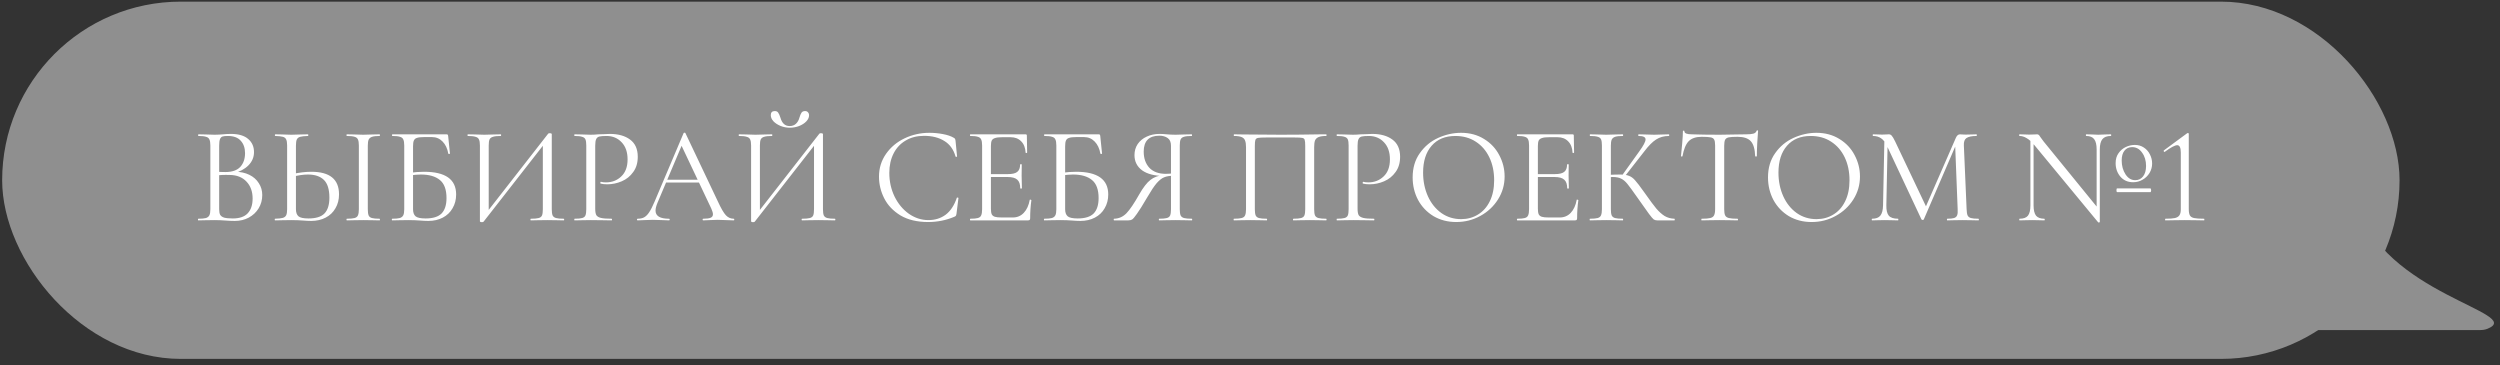 <?xml version="1.0" encoding="UTF-8"?> <svg xmlns="http://www.w3.org/2000/svg" width="226" height="33" viewBox="0 0 226 33" fill="none"><rect x="0" y="0" width="226" height="33" fill="#333333" stroke="none"/><rect x="0.195" y="0.148" width="216.725" height="32.296" rx="16.148" fill="#8F8F8F"></rect><path d="M21.256 15.528C21.738 15.528 22.165 15.62 22.538 15.802C22.912 15.985 23.198 16.238 23.397 16.561C23.605 16.877 23.708 17.233 23.708 17.632C23.708 18.072 23.6 18.47 23.385 18.827C23.169 19.183 22.87 19.465 22.488 19.673C22.115 19.872 21.696 19.972 21.231 19.972C20.958 19.972 20.659 19.959 20.335 19.934C20.219 19.926 20.082 19.918 19.925 19.909C19.767 19.901 19.593 19.897 19.402 19.897L18.555 19.909C18.406 19.918 18.195 19.922 17.921 19.922C17.904 19.922 17.896 19.897 17.896 19.847C17.896 19.797 17.904 19.773 17.921 19.773C18.236 19.773 18.468 19.752 18.618 19.71C18.767 19.66 18.871 19.578 18.929 19.461C18.987 19.345 19.016 19.163 19.016 18.914V13.151C19.016 12.902 18.987 12.72 18.929 12.604C18.879 12.487 18.779 12.409 18.63 12.367C18.481 12.317 18.253 12.292 17.946 12.292C17.921 12.292 17.908 12.267 17.908 12.218C17.908 12.168 17.921 12.143 17.946 12.143L18.555 12.155C18.904 12.172 19.186 12.18 19.402 12.18C19.551 12.18 19.688 12.176 19.813 12.168C19.945 12.159 20.057 12.151 20.149 12.143C20.414 12.118 20.655 12.106 20.87 12.106C21.567 12.106 22.09 12.259 22.439 12.566C22.787 12.865 22.962 13.259 22.962 13.748C22.962 14.213 22.791 14.616 22.451 14.956C22.119 15.288 21.675 15.524 21.119 15.665L21.256 15.528ZM20.597 12.292C20.373 12.292 20.211 12.309 20.111 12.342C20.012 12.375 19.937 12.454 19.887 12.579C19.837 12.703 19.813 12.902 19.813 13.176V15.616L19.414 15.516C19.771 15.541 20.09 15.553 20.373 15.553C20.978 15.553 21.426 15.4 21.717 15.093C22.007 14.777 22.152 14.363 22.152 13.848C22.152 13.383 22.024 13.01 21.767 12.728C21.518 12.438 21.128 12.292 20.597 12.292ZM21.045 19.748C21.651 19.748 22.099 19.594 22.389 19.287C22.688 18.972 22.837 18.524 22.837 17.943C22.837 17.312 22.65 16.802 22.277 16.412C21.912 16.022 21.406 15.823 20.759 15.815C20.285 15.798 19.85 15.819 19.452 15.877L19.813 15.74V18.914C19.813 19.13 19.842 19.295 19.9 19.412C19.966 19.528 20.086 19.615 20.261 19.673C20.443 19.723 20.704 19.748 21.045 19.748ZM28.134 19.972C27.919 19.972 27.661 19.959 27.363 19.934C27.247 19.926 27.097 19.918 26.915 19.909C26.74 19.901 26.545 19.897 26.33 19.897L25.508 19.909C25.351 19.918 25.135 19.922 24.861 19.922C24.844 19.922 24.836 19.897 24.836 19.847C24.836 19.797 24.844 19.773 24.861 19.773C25.185 19.764 25.417 19.739 25.558 19.698C25.707 19.656 25.811 19.578 25.869 19.461C25.927 19.345 25.956 19.163 25.956 18.914V13.151C25.956 12.902 25.927 12.72 25.869 12.604C25.819 12.487 25.72 12.409 25.57 12.367C25.429 12.325 25.201 12.301 24.886 12.292C24.861 12.292 24.849 12.267 24.849 12.218C24.849 12.168 24.861 12.143 24.886 12.143L25.483 12.155C25.815 12.172 26.097 12.18 26.33 12.18C26.57 12.18 26.873 12.172 27.238 12.155L27.836 12.143C27.86 12.143 27.873 12.168 27.873 12.218C27.873 12.267 27.86 12.292 27.836 12.292C27.52 12.301 27.288 12.325 27.139 12.367C26.989 12.409 26.886 12.491 26.828 12.616C26.778 12.732 26.753 12.919 26.753 13.176V18.914C26.753 19.204 26.828 19.416 26.977 19.549C27.126 19.681 27.429 19.748 27.885 19.748C28.558 19.748 29.039 19.598 29.329 19.3C29.628 18.993 29.777 18.515 29.777 17.868C29.777 17.122 29.611 16.586 29.279 16.263C28.948 15.939 28.466 15.777 27.836 15.777C27.413 15.777 26.939 15.848 26.417 15.989L26.392 15.74C27.031 15.599 27.616 15.528 28.147 15.528C29.815 15.528 30.648 16.209 30.648 17.57C30.648 18.043 30.541 18.462 30.325 18.827C30.117 19.192 29.823 19.474 29.441 19.673C29.059 19.872 28.624 19.972 28.134 19.972ZM33.25 18.914C33.25 19.163 33.275 19.349 33.324 19.474C33.374 19.59 33.474 19.669 33.623 19.71C33.773 19.752 34.005 19.773 34.32 19.773C34.337 19.773 34.345 19.797 34.345 19.847C34.345 19.897 34.337 19.922 34.32 19.922C34.063 19.922 33.86 19.918 33.71 19.909L32.839 19.897L31.98 19.909C31.831 19.918 31.623 19.922 31.358 19.922C31.333 19.922 31.321 19.897 31.321 19.847C31.321 19.797 31.333 19.773 31.358 19.773C31.673 19.773 31.906 19.752 32.055 19.71C32.204 19.669 32.304 19.59 32.354 19.474C32.412 19.349 32.441 19.163 32.441 18.914V13.151C32.441 12.902 32.412 12.72 32.354 12.604C32.304 12.487 32.204 12.409 32.055 12.367C31.906 12.317 31.673 12.292 31.358 12.292C31.333 12.292 31.321 12.267 31.321 12.218C31.321 12.168 31.333 12.143 31.358 12.143L31.98 12.155C32.345 12.172 32.632 12.18 32.839 12.18C33.063 12.18 33.358 12.172 33.723 12.155L34.32 12.143C34.337 12.143 34.345 12.168 34.345 12.218C34.345 12.267 34.337 12.292 34.32 12.292C34.013 12.292 33.785 12.317 33.636 12.367C33.486 12.417 33.383 12.504 33.324 12.628C33.275 12.745 33.25 12.927 33.25 13.176V18.914ZM38.721 19.972C38.497 19.972 38.236 19.959 37.937 19.934C37.812 19.926 37.663 19.918 37.489 19.909C37.315 19.901 37.128 19.897 36.929 19.897L36.082 19.909C35.933 19.918 35.721 19.922 35.448 19.922C35.431 19.922 35.423 19.897 35.423 19.847C35.423 19.797 35.431 19.773 35.448 19.773C35.763 19.773 35.995 19.752 36.145 19.71C36.294 19.66 36.398 19.578 36.456 19.461C36.514 19.345 36.543 19.163 36.543 18.914V13.151C36.543 12.902 36.514 12.72 36.456 12.604C36.406 12.487 36.306 12.409 36.157 12.367C36.016 12.317 35.788 12.292 35.472 12.292C35.448 12.292 35.435 12.267 35.435 12.218C35.435 12.168 35.448 12.143 35.472 12.143H40.376C40.426 12.143 40.459 12.155 40.476 12.18C40.492 12.197 40.505 12.234 40.513 12.292L40.675 13.873C40.675 13.898 40.65 13.915 40.6 13.923C40.559 13.923 40.534 13.91 40.526 13.885C40.443 13.421 40.269 13.056 40.003 12.79C39.746 12.525 39.426 12.392 39.045 12.392H38.335C38.045 12.392 37.829 12.417 37.688 12.467C37.555 12.508 37.464 12.587 37.414 12.703C37.364 12.811 37.339 12.985 37.339 13.226V18.914C37.339 19.204 37.414 19.416 37.563 19.549C37.713 19.681 38.016 19.748 38.472 19.748C39.136 19.748 39.617 19.598 39.916 19.3C40.215 18.993 40.364 18.528 40.364 17.906C40.364 17.142 40.165 16.599 39.767 16.275C39.368 15.943 38.796 15.777 38.049 15.777C37.775 15.777 37.427 15.806 37.003 15.864L36.978 15.628C37.468 15.562 37.92 15.528 38.335 15.528C40.269 15.528 41.235 16.213 41.235 17.582C41.235 18.047 41.127 18.462 40.911 18.827C40.704 19.192 40.41 19.474 40.028 19.673C39.646 19.872 39.211 19.972 38.721 19.972ZM49.557 12.081C49.582 12.056 49.627 12.043 49.694 12.043C49.818 12.043 49.88 12.072 49.88 12.13V18.914C49.88 19.163 49.905 19.349 49.955 19.474C50.013 19.59 50.117 19.669 50.266 19.71C50.416 19.752 50.648 19.773 50.963 19.773C50.988 19.773 51.001 19.797 51.001 19.847C51.001 19.897 50.988 19.922 50.963 19.922C50.706 19.922 50.499 19.918 50.341 19.909L49.482 19.897L48.574 19.909C48.433 19.918 48.238 19.922 47.989 19.922C47.964 19.922 47.951 19.897 47.951 19.847C47.951 19.797 47.964 19.773 47.989 19.773C48.312 19.773 48.549 19.752 48.698 19.71C48.847 19.669 48.947 19.59 48.997 19.474C49.047 19.358 49.072 19.171 49.072 18.914V12.828L49.308 12.877L43.72 20.034C43.695 20.067 43.645 20.084 43.57 20.084C43.446 20.084 43.384 20.055 43.384 19.997V13.151C43.384 12.902 43.355 12.72 43.296 12.604C43.247 12.487 43.143 12.409 42.985 12.367C42.836 12.317 42.604 12.292 42.288 12.292C42.272 12.292 42.263 12.267 42.263 12.218C42.263 12.168 42.272 12.143 42.288 12.143L42.935 12.155C43.284 12.172 43.566 12.18 43.782 12.18C44.023 12.18 44.325 12.172 44.69 12.155L45.275 12.143C45.292 12.143 45.3 12.168 45.3 12.218C45.3 12.267 45.292 12.292 45.275 12.292C44.952 12.292 44.715 12.317 44.566 12.367C44.417 12.409 44.313 12.487 44.255 12.604C44.205 12.72 44.18 12.902 44.18 13.151V19.312L43.956 19.262L49.557 12.081ZM53.808 18.864C53.808 19.13 53.841 19.325 53.908 19.449C53.982 19.565 54.119 19.648 54.318 19.698C54.526 19.748 54.849 19.773 55.289 19.773C55.314 19.773 55.327 19.797 55.327 19.847C55.327 19.897 55.314 19.922 55.289 19.922C54.949 19.922 54.683 19.918 54.493 19.909L53.41 19.897L52.576 19.909C52.418 19.918 52.207 19.922 51.941 19.922C51.925 19.922 51.916 19.897 51.916 19.847C51.916 19.797 51.925 19.773 51.941 19.773C52.256 19.773 52.485 19.752 52.626 19.71C52.775 19.669 52.874 19.59 52.924 19.474C52.974 19.349 52.999 19.163 52.999 18.914V13.151C52.999 12.902 52.974 12.72 52.924 12.604C52.874 12.487 52.775 12.409 52.626 12.367C52.485 12.317 52.256 12.292 51.941 12.292C51.925 12.292 51.916 12.267 51.916 12.218C51.916 12.168 51.925 12.143 51.941 12.143L52.563 12.155C52.912 12.172 53.19 12.18 53.397 12.18C53.605 12.18 53.837 12.168 54.094 12.143C54.194 12.143 54.352 12.139 54.567 12.13C54.783 12.114 54.97 12.106 55.127 12.106C55.891 12.106 56.501 12.276 56.957 12.616C57.422 12.956 57.654 13.475 57.654 14.172C57.654 14.719 57.517 15.18 57.243 15.553C56.978 15.927 56.633 16.205 56.21 16.387C55.787 16.57 55.351 16.661 54.903 16.661C54.663 16.661 54.464 16.64 54.306 16.599C54.281 16.599 54.269 16.578 54.269 16.537C54.269 16.512 54.273 16.487 54.281 16.462C54.298 16.437 54.314 16.429 54.331 16.437C54.464 16.47 54.613 16.487 54.779 16.487C55.327 16.487 55.787 16.308 56.16 15.951C56.542 15.595 56.733 15.08 56.733 14.408C56.733 13.753 56.554 13.238 56.198 12.865C55.841 12.483 55.385 12.292 54.829 12.292C54.53 12.292 54.314 12.309 54.181 12.342C54.049 12.375 53.953 12.454 53.895 12.579C53.837 12.695 53.808 12.894 53.808 13.176V18.864ZM60.168 16.25H63.467L63.554 16.499H60.044L60.168 16.25ZM66.329 19.773C66.362 19.773 66.379 19.797 66.379 19.847C66.379 19.897 66.362 19.922 66.329 19.922C66.172 19.922 65.927 19.914 65.595 19.897C65.263 19.88 65.022 19.872 64.873 19.872C64.691 19.872 64.458 19.88 64.176 19.897C63.91 19.914 63.707 19.922 63.566 19.922C63.533 19.922 63.516 19.897 63.516 19.847C63.516 19.797 63.533 19.773 63.566 19.773C63.882 19.773 64.106 19.744 64.238 19.685C64.379 19.627 64.45 19.524 64.45 19.374C64.45 19.25 64.4 19.076 64.3 18.852L61.537 13.014L61.849 12.628L59.434 18.341C59.318 18.623 59.26 18.856 59.26 19.038C59.26 19.528 59.666 19.773 60.48 19.773C60.521 19.773 60.542 19.797 60.542 19.847C60.542 19.897 60.521 19.922 60.48 19.922C60.33 19.922 60.114 19.914 59.832 19.897C59.517 19.88 59.243 19.872 59.011 19.872C58.795 19.872 58.546 19.88 58.264 19.897C58.015 19.914 57.808 19.922 57.642 19.922C57.6 19.922 57.58 19.897 57.58 19.847C57.58 19.797 57.6 19.773 57.642 19.773C57.874 19.773 58.069 19.731 58.227 19.648C58.393 19.557 58.546 19.403 58.687 19.188C58.837 18.963 58.998 18.644 59.173 18.229L61.799 12.031C61.815 12.006 61.844 11.994 61.886 11.994C61.927 11.994 61.952 12.006 61.961 12.031L64.898 18.217C65.18 18.831 65.421 19.246 65.62 19.461C65.819 19.669 66.055 19.773 66.329 19.773ZM74.073 12.081C74.098 12.056 74.143 12.043 74.21 12.043C74.334 12.043 74.396 12.072 74.396 12.13V18.914C74.396 19.163 74.421 19.349 74.471 19.474C74.529 19.59 74.633 19.669 74.782 19.71C74.931 19.752 75.164 19.773 75.479 19.773C75.504 19.773 75.516 19.797 75.516 19.847C75.516 19.897 75.504 19.922 75.479 19.922C75.222 19.922 75.014 19.918 74.857 19.909L73.998 19.897L73.089 19.909C72.948 19.918 72.753 19.922 72.504 19.922C72.48 19.922 72.467 19.897 72.467 19.847C72.467 19.797 72.48 19.773 72.504 19.773C72.828 19.773 73.064 19.752 73.214 19.71C73.363 19.669 73.463 19.59 73.513 19.474C73.562 19.358 73.587 19.171 73.587 18.914V12.828L73.824 12.877L68.235 20.034C68.21 20.067 68.161 20.084 68.086 20.084C67.962 20.084 67.899 20.055 67.899 19.997V13.151C67.899 12.902 67.87 12.72 67.812 12.604C67.762 12.487 67.659 12.409 67.501 12.367C67.352 12.317 67.119 12.292 66.804 12.292C66.787 12.292 66.779 12.267 66.779 12.218C66.779 12.168 66.787 12.143 66.804 12.143L67.451 12.155C67.8 12.172 68.082 12.18 68.298 12.18C68.538 12.18 68.841 12.172 69.206 12.155L69.791 12.143C69.808 12.143 69.816 12.168 69.816 12.218C69.816 12.267 69.808 12.292 69.791 12.292C69.468 12.292 69.231 12.317 69.082 12.367C68.932 12.409 68.829 12.487 68.771 12.604C68.721 12.72 68.696 12.902 68.696 13.151V19.312L68.472 19.262L74.073 12.081ZM71.384 11.396C71.617 11.396 71.808 11.326 71.957 11.185C72.106 11.043 72.21 10.861 72.268 10.637C72.326 10.438 72.388 10.289 72.455 10.189C72.521 10.089 72.629 10.04 72.778 10.04C72.894 10.04 72.982 10.077 73.04 10.152C73.106 10.218 73.139 10.309 73.139 10.425C73.139 10.616 73.056 10.799 72.89 10.973C72.724 11.147 72.504 11.288 72.231 11.396C71.965 11.496 71.687 11.546 71.397 11.546C71.106 11.546 70.828 11.492 70.563 11.384C70.297 11.276 70.082 11.135 69.916 10.961C69.758 10.786 69.679 10.604 69.679 10.413C69.679 10.164 69.799 10.04 70.04 10.04C70.189 10.04 70.293 10.089 70.351 10.189C70.418 10.28 70.484 10.43 70.55 10.637C70.692 11.143 70.969 11.396 71.384 11.396ZM84.016 12.006C84.415 12.006 84.817 12.043 85.224 12.118C85.63 12.193 85.954 12.301 86.195 12.442C86.269 12.475 86.315 12.512 86.331 12.554C86.356 12.587 86.373 12.649 86.381 12.74L86.518 14.134C86.518 14.159 86.497 14.176 86.456 14.184C86.414 14.184 86.389 14.172 86.381 14.147C86.199 13.508 85.858 13.039 85.361 12.74C84.871 12.433 84.261 12.28 83.531 12.28C82.9 12.28 82.349 12.421 81.876 12.703C81.403 12.977 81.038 13.367 80.78 13.873C80.523 14.379 80.394 14.964 80.394 15.628C80.394 16.4 80.552 17.113 80.868 17.769C81.191 18.424 81.623 18.943 82.162 19.325C82.71 19.706 83.299 19.897 83.929 19.897C84.527 19.897 85.045 19.735 85.485 19.412C85.925 19.08 86.261 18.573 86.493 17.893C86.493 17.868 86.51 17.856 86.543 17.856C86.568 17.856 86.589 17.86 86.605 17.868C86.63 17.877 86.643 17.889 86.643 17.906L86.468 19.312C86.452 19.412 86.431 19.478 86.406 19.511C86.389 19.536 86.344 19.565 86.269 19.598C85.522 19.914 84.734 20.071 83.904 20.071C82.909 20.071 82.075 19.872 81.403 19.474C80.739 19.067 80.249 18.553 79.934 17.93C79.619 17.308 79.461 16.653 79.461 15.964C79.461 15.201 79.673 14.516 80.096 13.91C80.519 13.305 81.079 12.836 81.776 12.504C82.473 12.172 83.22 12.006 84.016 12.006ZM87.712 19.922C87.696 19.922 87.687 19.897 87.687 19.847C87.687 19.797 87.696 19.773 87.712 19.773C88.028 19.773 88.256 19.752 88.397 19.71C88.546 19.669 88.646 19.59 88.695 19.474C88.754 19.349 88.783 19.163 88.783 18.914V13.151C88.783 12.902 88.754 12.72 88.695 12.604C88.646 12.487 88.546 12.409 88.397 12.367C88.256 12.317 88.028 12.292 87.712 12.292C87.696 12.292 87.687 12.267 87.687 12.218C87.687 12.168 87.696 12.143 87.712 12.143H92.716C92.79 12.143 92.828 12.18 92.828 12.255L92.853 13.786C92.853 13.811 92.828 13.827 92.778 13.836C92.736 13.836 92.716 13.823 92.716 13.798C92.691 13.358 92.558 13.018 92.317 12.778C92.077 12.529 91.757 12.404 91.359 12.404H90.6C90.309 12.404 90.094 12.429 89.953 12.479C89.811 12.521 89.712 12.595 89.654 12.703C89.604 12.811 89.579 12.981 89.579 13.213V18.864C89.579 19.088 89.604 19.258 89.654 19.374C89.712 19.482 89.807 19.557 89.94 19.598C90.073 19.64 90.28 19.66 90.562 19.66H91.558C91.956 19.66 92.288 19.519 92.554 19.237C92.819 18.955 92.998 18.565 93.089 18.067C93.089 18.051 93.106 18.043 93.139 18.043C93.164 18.043 93.184 18.051 93.201 18.067C93.226 18.076 93.238 18.084 93.238 18.092C93.164 18.615 93.126 19.163 93.126 19.735C93.126 19.802 93.11 19.851 93.077 19.884C93.052 19.909 93.002 19.922 92.927 19.922H87.712ZM92.23 17.022C92.23 16.657 92.139 16.395 91.956 16.238C91.782 16.08 91.488 16.001 91.073 16.001H89.206V15.74H91.11C91.508 15.74 91.79 15.674 91.956 15.541C92.131 15.408 92.218 15.184 92.218 14.869C92.218 14.852 92.243 14.844 92.293 14.844C92.342 14.844 92.367 14.852 92.367 14.869L92.355 15.877C92.355 16.117 92.359 16.3 92.367 16.424L92.38 17.022C92.38 17.038 92.355 17.047 92.305 17.047C92.255 17.047 92.23 17.038 92.23 17.022ZM97.671 19.972C97.447 19.972 97.185 19.959 96.886 19.934C96.762 19.926 96.613 19.918 96.439 19.909C96.264 19.901 96.078 19.897 95.878 19.897L95.032 19.909C94.883 19.918 94.671 19.922 94.397 19.922C94.381 19.922 94.372 19.897 94.372 19.847C94.372 19.797 94.381 19.773 94.397 19.773C94.713 19.773 94.945 19.752 95.094 19.71C95.244 19.66 95.347 19.578 95.405 19.461C95.463 19.345 95.493 19.163 95.493 18.914V13.151C95.493 12.902 95.463 12.72 95.405 12.604C95.356 12.487 95.256 12.409 95.107 12.367C94.966 12.317 94.737 12.292 94.422 12.292C94.397 12.292 94.385 12.267 94.385 12.218C94.385 12.168 94.397 12.143 94.422 12.143H99.326C99.376 12.143 99.409 12.155 99.426 12.18C99.442 12.197 99.455 12.234 99.463 12.292L99.625 13.873C99.625 13.898 99.6 13.915 99.55 13.923C99.508 13.923 99.484 13.91 99.475 13.885C99.392 13.421 99.218 13.056 98.953 12.79C98.695 12.525 98.376 12.392 97.994 12.392H97.285C96.994 12.392 96.779 12.417 96.638 12.467C96.505 12.508 96.414 12.587 96.364 12.703C96.314 12.811 96.289 12.985 96.289 13.226V18.914C96.289 19.204 96.364 19.416 96.513 19.549C96.662 19.681 96.965 19.748 97.422 19.748C98.085 19.748 98.567 19.598 98.865 19.3C99.164 18.993 99.314 18.528 99.314 17.906C99.314 17.142 99.114 16.599 98.716 16.275C98.318 15.943 97.745 15.777 96.999 15.777C96.725 15.777 96.376 15.806 95.953 15.864L95.928 15.628C96.418 15.562 96.87 15.528 97.285 15.528C99.218 15.528 100.185 16.213 100.185 17.582C100.185 18.047 100.077 18.462 99.861 18.827C99.654 19.192 99.359 19.474 98.978 19.673C98.596 19.872 98.16 19.972 97.671 19.972ZM107.747 19.773C107.764 19.773 107.772 19.797 107.772 19.847C107.772 19.897 107.764 19.922 107.747 19.922C107.474 19.922 107.262 19.918 107.113 19.909L106.266 19.897L105.395 19.909C105.246 19.918 105.042 19.922 104.785 19.922C104.769 19.922 104.76 19.897 104.76 19.847C104.76 19.797 104.769 19.773 104.785 19.773C105.1 19.773 105.333 19.752 105.482 19.71C105.631 19.669 105.731 19.59 105.781 19.474C105.831 19.349 105.856 19.163 105.856 18.914V15.827L106.08 15.889C105.748 15.889 105.47 15.935 105.246 16.026C105.03 16.109 104.802 16.288 104.561 16.561C104.329 16.835 104.047 17.258 103.715 17.831C103.308 18.528 102.997 19.026 102.781 19.325C102.574 19.623 102.425 19.797 102.333 19.847C102.242 19.897 102.13 19.922 101.997 19.922H100.715C100.69 19.922 100.678 19.897 100.678 19.847C100.678 19.797 100.69 19.773 100.715 19.773C101.147 19.764 101.52 19.598 101.835 19.275C102.151 18.943 102.532 18.378 102.98 17.582C103.346 16.943 103.686 16.503 104.001 16.263C104.316 16.014 104.71 15.868 105.183 15.827L105.271 15.914C104.391 15.906 103.719 15.736 103.254 15.404C102.79 15.064 102.557 14.603 102.557 14.022C102.557 13.649 102.653 13.317 102.844 13.027C103.043 12.736 103.312 12.512 103.653 12.354C104.001 12.189 104.391 12.106 104.822 12.106C105.013 12.106 105.233 12.118 105.482 12.143C105.582 12.151 105.698 12.159 105.831 12.168C105.963 12.176 106.109 12.18 106.266 12.18C106.482 12.18 106.764 12.172 107.113 12.155L107.735 12.143C107.752 12.143 107.76 12.168 107.76 12.218C107.76 12.267 107.752 12.292 107.735 12.292C107.411 12.292 107.175 12.317 107.025 12.367C106.884 12.409 106.785 12.487 106.727 12.604C106.677 12.72 106.652 12.902 106.652 13.151V18.914C106.652 19.163 106.677 19.349 106.727 19.474C106.785 19.59 106.889 19.669 107.038 19.71C107.187 19.752 107.424 19.773 107.747 19.773ZM103.391 13.711C103.391 14.309 103.561 14.794 103.901 15.167C104.25 15.533 104.748 15.715 105.395 15.715C105.694 15.715 105.93 15.69 106.104 15.64L105.856 15.727V13.176C105.856 12.844 105.756 12.612 105.557 12.479C105.358 12.338 105.109 12.267 104.81 12.267C103.864 12.267 103.391 12.749 103.391 13.711ZM119.884 19.773C119.909 19.773 119.921 19.797 119.921 19.847C119.921 19.897 119.909 19.922 119.884 19.922C119.619 19.922 119.411 19.918 119.262 19.909L118.415 19.897L117.532 19.909C117.382 19.918 117.179 19.922 116.922 19.922C116.897 19.922 116.884 19.897 116.884 19.847C116.884 19.797 116.897 19.773 116.922 19.773C117.237 19.773 117.469 19.752 117.619 19.71C117.768 19.669 117.868 19.59 117.918 19.474C117.967 19.349 117.992 19.163 117.992 18.914V13.201C117.992 12.919 117.976 12.732 117.942 12.641C117.918 12.55 117.847 12.491 117.731 12.467C117.615 12.442 117.378 12.429 117.021 12.429H114.47C114.097 12.429 113.848 12.442 113.723 12.467C113.599 12.491 113.52 12.554 113.487 12.653C113.453 12.745 113.437 12.927 113.437 13.201V18.914C113.437 19.163 113.462 19.349 113.512 19.474C113.57 19.59 113.669 19.669 113.81 19.71C113.96 19.752 114.196 19.773 114.52 19.773C114.536 19.773 114.545 19.797 114.545 19.847C114.545 19.897 114.536 19.922 114.52 19.922C114.262 19.922 114.059 19.918 113.91 19.909L113.014 19.897L112.167 19.909C112.018 19.918 111.811 19.922 111.545 19.922C111.528 19.922 111.52 19.897 111.52 19.847C111.52 19.797 111.528 19.773 111.545 19.773C111.86 19.773 112.093 19.752 112.242 19.71C112.4 19.669 112.503 19.59 112.553 19.474C112.611 19.349 112.64 19.163 112.64 18.914V13.3C112.64 13.043 112.611 12.844 112.553 12.703C112.503 12.562 112.4 12.458 112.242 12.392C112.084 12.325 111.856 12.292 111.557 12.292C111.541 12.292 111.533 12.267 111.533 12.218C111.533 12.168 111.541 12.143 111.557 12.143C111.84 12.143 112.109 12.147 112.366 12.155C113.445 12.172 114.578 12.18 115.764 12.18C116.843 12.18 118.079 12.168 119.473 12.143H119.884C119.909 12.143 119.921 12.168 119.921 12.218C119.921 12.267 119.909 12.292 119.884 12.292C119.585 12.292 119.357 12.325 119.199 12.392C119.042 12.458 118.934 12.562 118.876 12.703C118.826 12.844 118.801 13.043 118.801 13.3V18.914C118.801 19.163 118.826 19.349 118.876 19.474C118.934 19.59 119.038 19.669 119.187 19.71C119.336 19.752 119.569 19.773 119.884 19.773ZM122.724 18.864C122.724 19.13 122.758 19.325 122.824 19.449C122.899 19.565 123.036 19.648 123.235 19.698C123.442 19.748 123.766 19.773 124.206 19.773C124.23 19.773 124.243 19.797 124.243 19.847C124.243 19.897 124.23 19.922 124.206 19.922C123.865 19.922 123.6 19.918 123.409 19.909L122.326 19.897L121.492 19.909C121.335 19.918 121.123 19.922 120.857 19.922C120.841 19.922 120.833 19.897 120.833 19.847C120.833 19.797 120.841 19.773 120.857 19.773C121.173 19.773 121.401 19.752 121.542 19.71C121.691 19.669 121.791 19.59 121.841 19.474C121.891 19.349 121.915 19.163 121.915 18.914V13.151C121.915 12.902 121.891 12.72 121.841 12.604C121.791 12.487 121.691 12.409 121.542 12.367C121.401 12.317 121.173 12.292 120.857 12.292C120.841 12.292 120.833 12.267 120.833 12.218C120.833 12.168 120.841 12.143 120.857 12.143L121.48 12.155C121.828 12.172 122.106 12.18 122.314 12.18C122.521 12.18 122.753 12.168 123.011 12.143C123.11 12.143 123.268 12.139 123.484 12.13C123.699 12.114 123.886 12.106 124.044 12.106C124.807 12.106 125.417 12.276 125.873 12.616C126.338 12.956 126.57 13.475 126.57 14.172C126.57 14.719 126.433 15.18 126.16 15.553C125.894 15.927 125.55 16.205 125.127 16.387C124.703 16.57 124.268 16.661 123.82 16.661C123.579 16.661 123.38 16.64 123.222 16.599C123.197 16.599 123.185 16.578 123.185 16.537C123.185 16.512 123.189 16.487 123.197 16.462C123.214 16.437 123.231 16.429 123.247 16.437C123.38 16.47 123.529 16.487 123.695 16.487C124.243 16.487 124.703 16.308 125.077 15.951C125.458 15.595 125.649 15.08 125.649 14.408C125.649 13.753 125.471 13.238 125.114 12.865C124.757 12.483 124.301 12.292 123.745 12.292C123.446 12.292 123.231 12.309 123.098 12.342C122.965 12.375 122.87 12.454 122.812 12.579C122.753 12.695 122.724 12.894 122.724 13.176V18.864ZM131.648 20.071C130.876 20.071 130.188 19.893 129.582 19.536C128.985 19.171 128.52 18.681 128.188 18.067C127.864 17.445 127.703 16.769 127.703 16.039C127.703 15.184 127.918 14.454 128.35 13.848C128.781 13.234 129.333 12.774 130.005 12.467C130.685 12.159 131.378 12.006 132.084 12.006C132.872 12.006 133.565 12.193 134.162 12.566C134.76 12.931 135.216 13.417 135.531 14.022C135.855 14.628 136.017 15.271 136.017 15.951C136.017 16.707 135.818 17.399 135.419 18.03C135.021 18.661 134.486 19.159 133.814 19.524C133.15 19.889 132.428 20.071 131.648 20.071ZM132.084 19.81C132.648 19.81 133.154 19.673 133.602 19.399C134.058 19.125 134.415 18.727 134.672 18.204C134.938 17.673 135.071 17.038 135.071 16.3C135.071 15.52 134.926 14.827 134.635 14.222C134.345 13.616 133.934 13.143 133.403 12.803C132.88 12.462 132.266 12.292 131.561 12.292C130.648 12.292 129.935 12.587 129.42 13.176C128.906 13.765 128.648 14.574 128.648 15.603C128.648 16.383 128.794 17.097 129.084 17.744C129.374 18.383 129.781 18.889 130.304 19.262C130.827 19.627 131.42 19.81 132.084 19.81ZM137.157 19.922C137.14 19.922 137.132 19.897 137.132 19.847C137.132 19.797 137.14 19.773 137.157 19.773C137.472 19.773 137.701 19.752 137.842 19.71C137.991 19.669 138.091 19.59 138.14 19.474C138.198 19.349 138.227 19.163 138.227 18.914V13.151C138.227 12.902 138.198 12.72 138.14 12.604C138.091 12.487 137.991 12.409 137.842 12.367C137.701 12.317 137.472 12.292 137.157 12.292C137.14 12.292 137.132 12.267 137.132 12.218C137.132 12.168 137.14 12.143 137.157 12.143H142.16C142.235 12.143 142.272 12.18 142.272 12.255L142.297 13.786C142.297 13.811 142.272 13.827 142.223 13.836C142.181 13.836 142.16 13.823 142.16 13.798C142.136 13.358 142.003 13.018 141.762 12.778C141.522 12.529 141.202 12.404 140.804 12.404H140.045C139.754 12.404 139.538 12.429 139.397 12.479C139.256 12.521 139.157 12.595 139.099 12.703C139.049 12.811 139.024 12.981 139.024 13.213V18.864C139.024 19.088 139.049 19.258 139.099 19.374C139.157 19.482 139.252 19.557 139.385 19.598C139.518 19.64 139.725 19.66 140.007 19.66H141.003C141.401 19.66 141.733 19.519 141.999 19.237C142.264 18.955 142.443 18.565 142.534 18.067C142.534 18.051 142.55 18.043 142.584 18.043C142.609 18.043 142.629 18.051 142.646 18.067C142.671 18.076 142.683 18.084 142.683 18.092C142.609 18.615 142.571 19.163 142.571 19.735C142.571 19.802 142.555 19.851 142.521 19.884C142.496 19.909 142.447 19.922 142.372 19.922H137.157ZM141.675 17.022C141.675 16.657 141.584 16.395 141.401 16.238C141.227 16.08 140.932 16.001 140.518 16.001H138.651V15.74H140.555C140.953 15.74 141.235 15.674 141.401 15.541C141.575 15.408 141.663 15.184 141.663 14.869C141.663 14.852 141.687 14.844 141.737 14.844C141.787 14.844 141.812 14.852 141.812 14.869L141.8 15.877C141.8 16.117 141.804 16.3 141.812 16.424L141.824 17.022C141.824 17.038 141.8 17.047 141.75 17.047C141.7 17.047 141.675 17.038 141.675 17.022ZM149.804 19.922C149.688 19.922 149.584 19.893 149.493 19.835C149.41 19.768 149.269 19.602 149.069 19.337C148.87 19.071 148.514 18.569 147.999 17.831C147.593 17.25 147.298 16.848 147.115 16.624C146.933 16.4 146.746 16.242 146.555 16.151C146.364 16.051 146.107 16.001 145.784 16.001C145.676 16.001 145.576 16.005 145.485 16.014C145.394 16.022 145.315 16.03 145.248 16.039L145.236 15.815C145.759 15.79 146.165 15.777 146.456 15.777C146.813 15.777 147.086 15.819 147.277 15.902C147.468 15.976 147.646 16.109 147.812 16.3C147.987 16.491 148.256 16.843 148.621 17.358L148.783 17.582C149.173 18.138 149.489 18.561 149.729 18.852C149.97 19.134 150.219 19.358 150.476 19.524C150.741 19.681 151.04 19.764 151.372 19.773C151.389 19.773 151.397 19.797 151.397 19.847C151.397 19.897 151.389 19.922 151.372 19.922H149.804ZM143.73 19.922C143.713 19.922 143.705 19.897 143.705 19.847C143.705 19.797 143.713 19.773 143.73 19.773C144.045 19.773 144.278 19.752 144.427 19.71C144.576 19.669 144.676 19.59 144.726 19.474C144.784 19.349 144.813 19.163 144.813 18.914V13.151C144.813 12.902 144.788 12.72 144.738 12.604C144.688 12.487 144.589 12.409 144.439 12.367C144.29 12.317 144.058 12.292 143.742 12.292C143.726 12.292 143.718 12.267 143.718 12.218C143.718 12.168 143.726 12.143 143.742 12.143L144.352 12.155C144.701 12.172 144.983 12.18 145.199 12.18C145.439 12.18 145.742 12.172 146.107 12.155L146.705 12.143C146.721 12.143 146.73 12.168 146.73 12.218C146.73 12.267 146.721 12.292 146.705 12.292C146.389 12.292 146.157 12.317 146.008 12.367C145.858 12.417 145.755 12.504 145.697 12.628C145.647 12.745 145.622 12.927 145.622 13.176V18.914C145.622 19.163 145.647 19.349 145.697 19.474C145.755 19.59 145.854 19.669 145.995 19.71C146.145 19.752 146.381 19.773 146.705 19.773C146.721 19.773 146.73 19.797 146.73 19.847C146.73 19.897 146.721 19.922 146.705 19.922C146.447 19.922 146.244 19.918 146.095 19.909L145.199 19.897L144.352 19.909C144.203 19.918 143.996 19.922 143.73 19.922ZM146.63 15.864L148.198 13.674C148.572 13.159 148.758 12.803 148.758 12.604C148.758 12.496 148.704 12.417 148.597 12.367C148.497 12.317 148.339 12.292 148.124 12.292C148.107 12.292 148.099 12.267 148.099 12.218C148.099 12.168 148.107 12.143 148.124 12.143L148.659 12.155C148.974 12.172 149.269 12.18 149.542 12.18C149.825 12.18 150.115 12.172 150.414 12.155L150.862 12.143C150.887 12.143 150.899 12.168 150.899 12.218C150.899 12.267 150.887 12.292 150.862 12.292C150.422 12.292 150.036 12.4 149.704 12.616C149.381 12.823 149.028 13.18 148.646 13.686L146.854 15.976L146.63 15.864ZM153.827 12.367C153.312 12.367 152.922 12.5 152.657 12.765C152.4 13.031 152.213 13.483 152.097 14.122C152.097 14.139 152.072 14.147 152.022 14.147C151.981 14.147 151.96 14.139 151.96 14.122C151.993 13.823 152.03 13.433 152.072 12.952C152.113 12.471 152.134 12.11 152.134 11.869C152.134 11.828 152.155 11.807 152.196 11.807C152.246 11.807 152.271 11.828 152.271 11.869C152.271 12.052 152.495 12.143 152.943 12.143C153.657 12.168 154.491 12.18 155.445 12.18C155.934 12.18 156.453 12.172 157.001 12.155L157.847 12.143C158.146 12.143 158.366 12.122 158.507 12.081C158.656 12.039 158.751 11.956 158.793 11.832C158.801 11.799 158.826 11.782 158.868 11.782C158.909 11.782 158.93 11.799 158.93 11.832C158.905 12.072 158.88 12.438 158.855 12.927C158.83 13.417 158.818 13.815 158.818 14.122C158.818 14.139 158.793 14.147 158.743 14.147C158.693 14.147 158.668 14.139 158.668 14.122C158.644 13.475 158.511 13.023 158.27 12.765C158.029 12.5 157.631 12.367 157.075 12.367C156.702 12.367 156.436 12.384 156.279 12.417C156.121 12.45 156.013 12.521 155.955 12.628C155.897 12.736 155.868 12.919 155.868 13.176V18.914C155.868 19.171 155.897 19.358 155.955 19.474C156.013 19.59 156.125 19.669 156.291 19.71C156.457 19.752 156.718 19.773 157.075 19.773C157.1 19.773 157.113 19.797 157.113 19.847C157.113 19.897 157.1 19.922 157.075 19.922C156.801 19.922 156.582 19.918 156.416 19.909L155.445 19.897L154.511 19.909C154.345 19.918 154.117 19.922 153.827 19.922C153.81 19.922 153.802 19.897 153.802 19.847C153.802 19.797 153.81 19.773 153.827 19.773C154.184 19.773 154.445 19.752 154.611 19.71C154.777 19.669 154.889 19.59 154.947 19.474C155.013 19.349 155.047 19.163 155.047 18.914V13.151C155.047 12.894 155.017 12.716 154.959 12.616C154.901 12.508 154.793 12.442 154.636 12.417C154.478 12.384 154.208 12.367 153.827 12.367ZM163.773 20.071C163.001 20.071 162.312 19.893 161.706 19.536C161.109 19.171 160.644 18.681 160.312 18.067C159.989 17.445 159.827 16.769 159.827 16.039C159.827 15.184 160.043 14.454 160.474 13.848C160.906 13.234 161.458 12.774 162.13 12.467C162.81 12.159 163.503 12.006 164.208 12.006C164.996 12.006 165.689 12.193 166.287 12.566C166.884 12.931 167.34 13.417 167.656 14.022C167.979 14.628 168.141 15.271 168.141 15.951C168.141 16.707 167.942 17.399 167.544 18.03C167.145 18.661 166.61 19.159 165.938 19.524C165.274 19.889 164.552 20.071 163.773 20.071ZM164.208 19.81C164.772 19.81 165.279 19.673 165.727 19.399C166.183 19.125 166.54 18.727 166.797 18.204C167.062 17.673 167.195 17.038 167.195 16.3C167.195 15.52 167.05 14.827 166.76 14.222C166.469 13.616 166.058 13.143 165.527 12.803C165.005 12.462 164.391 12.292 163.685 12.292C162.773 12.292 162.059 12.587 161.545 13.176C161.03 13.765 160.773 14.574 160.773 15.603C160.773 16.383 160.918 17.097 161.209 17.744C161.499 18.383 161.906 18.889 162.428 19.262C162.951 19.627 163.544 19.81 164.208 19.81ZM170.352 12.429L170.651 12.454L170.526 18.565C170.518 19.005 170.593 19.316 170.75 19.499C170.908 19.681 171.186 19.773 171.584 19.773C171.601 19.773 171.609 19.797 171.609 19.847C171.609 19.897 171.601 19.922 171.584 19.922C171.352 19.922 171.173 19.918 171.049 19.909L170.377 19.897L169.73 19.909C169.613 19.918 169.448 19.922 169.232 19.922C169.215 19.922 169.207 19.897 169.207 19.847C169.207 19.797 169.215 19.773 169.232 19.773C169.58 19.773 169.829 19.681 169.979 19.499C170.136 19.308 170.219 18.997 170.227 18.565L170.352 12.429ZM178.853 19.773C178.878 19.773 178.89 19.797 178.89 19.847C178.89 19.897 178.878 19.922 178.853 19.922C178.596 19.922 178.392 19.918 178.243 19.909L177.384 19.897L176.588 19.909C176.455 19.918 176.268 19.922 176.027 19.922C176.011 19.922 176.003 19.897 176.003 19.847C176.003 19.797 176.011 19.773 176.027 19.773C176.31 19.773 176.517 19.752 176.65 19.71C176.791 19.66 176.882 19.578 176.924 19.461C176.973 19.345 176.99 19.163 176.973 18.914L176.737 12.902L177.148 12.33L173.912 19.835C173.895 19.868 173.862 19.884 173.812 19.884C173.771 19.884 173.733 19.868 173.7 19.835L170.576 13.176C170.435 12.869 170.261 12.645 170.053 12.504C169.854 12.363 169.609 12.292 169.319 12.292C169.302 12.292 169.294 12.267 169.294 12.218C169.294 12.168 169.302 12.143 169.319 12.143L169.779 12.155C169.862 12.164 169.979 12.168 170.128 12.168C170.277 12.168 170.402 12.164 170.501 12.155C170.609 12.147 170.692 12.143 170.75 12.143C170.858 12.143 170.945 12.184 171.012 12.267C171.086 12.342 171.19 12.516 171.323 12.79L174.161 18.764L173.775 19.412L176.812 12.454C176.903 12.247 177.027 12.143 177.185 12.143C177.226 12.143 177.285 12.147 177.359 12.155C177.442 12.164 177.55 12.168 177.683 12.168L178.268 12.155C178.359 12.147 178.496 12.143 178.679 12.143C178.695 12.143 178.703 12.168 178.703 12.218C178.703 12.267 178.695 12.292 178.679 12.292C178.255 12.292 177.952 12.354 177.77 12.479C177.596 12.595 177.517 12.819 177.533 13.151L177.782 18.914C177.791 19.171 177.82 19.358 177.87 19.474C177.928 19.59 178.027 19.669 178.168 19.71C178.309 19.752 178.537 19.773 178.853 19.773ZM183.549 12.429L183.835 12.454V18.565C183.835 18.997 183.91 19.308 184.059 19.499C184.217 19.681 184.466 19.773 184.806 19.773C184.831 19.773 184.844 19.797 184.844 19.847C184.844 19.897 184.831 19.922 184.806 19.922C184.599 19.922 184.441 19.918 184.333 19.909L183.711 19.897L183.076 19.909C182.96 19.918 182.79 19.922 182.566 19.922C182.549 19.922 182.541 19.897 182.541 19.847C182.541 19.797 182.549 19.773 182.566 19.773C182.923 19.773 183.176 19.681 183.325 19.499C183.475 19.308 183.549 18.997 183.549 18.565V12.429ZM189.822 20.071C189.822 20.088 189.801 20.1 189.76 20.109C189.718 20.117 189.689 20.113 189.673 20.096L183.947 13.164C183.682 12.84 183.437 12.616 183.213 12.491C182.997 12.359 182.782 12.292 182.566 12.292C182.541 12.292 182.529 12.267 182.529 12.218C182.529 12.168 182.541 12.143 182.566 12.143L183.026 12.155C183.126 12.164 183.263 12.168 183.437 12.168C183.62 12.168 183.769 12.164 183.885 12.155C184.001 12.147 184.093 12.143 184.159 12.143C184.217 12.143 184.263 12.159 184.296 12.193C184.337 12.218 184.383 12.276 184.433 12.367C184.532 12.516 184.636 12.657 184.744 12.79L189.723 18.901L189.822 20.071ZM189.822 20.071L189.536 19.685V13.512C189.536 13.081 189.461 12.769 189.312 12.579C189.171 12.388 188.93 12.292 188.59 12.292C188.573 12.292 188.565 12.267 188.565 12.218C188.565 12.168 188.573 12.143 188.59 12.143L189.075 12.155C189.324 12.172 189.528 12.18 189.685 12.18C189.835 12.18 190.042 12.172 190.308 12.155L190.818 12.143C190.843 12.143 190.855 12.168 190.855 12.218C190.855 12.267 190.843 12.292 190.818 12.292C190.469 12.292 190.216 12.388 190.059 12.579C189.901 12.769 189.822 13.081 189.822 13.512V20.071ZM191.39 17.37C191.374 17.37 191.357 17.354 191.341 17.321C191.332 17.279 191.328 17.238 191.328 17.196C191.328 17.155 191.332 17.117 191.341 17.084C191.349 17.051 191.361 17.034 191.378 17.034H194.402C194.419 17.034 194.431 17.051 194.44 17.084C194.456 17.117 194.465 17.155 194.465 17.196C194.465 17.238 194.456 17.279 194.44 17.321C194.431 17.354 194.419 17.37 194.402 17.37H191.39ZM192.834 16.474C192.361 16.474 191.979 16.308 191.689 15.976C191.399 15.636 191.253 15.226 191.253 14.744C191.253 14.387 191.341 14.089 191.515 13.848C191.689 13.599 191.909 13.412 192.174 13.288C192.44 13.164 192.71 13.101 192.983 13.101C193.299 13.101 193.573 13.18 193.805 13.338C194.046 13.495 194.228 13.703 194.353 13.96C194.485 14.217 194.552 14.491 194.552 14.782C194.552 15.089 194.473 15.375 194.315 15.64C194.158 15.898 193.946 16.101 193.68 16.25C193.423 16.4 193.141 16.474 192.834 16.474ZM193.021 16.288C193.32 16.288 193.556 16.175 193.73 15.951C193.913 15.719 194.004 15.404 194.004 15.006C194.004 14.524 193.884 14.122 193.643 13.798C193.411 13.466 193.112 13.3 192.747 13.3C192.448 13.3 192.216 13.408 192.05 13.624C191.884 13.832 191.801 14.126 191.801 14.508C191.801 14.989 191.917 15.408 192.15 15.765C192.382 16.113 192.672 16.288 193.021 16.288ZM195.75 19.922C195.734 19.922 195.725 19.897 195.725 19.847C195.725 19.797 195.734 19.773 195.75 19.773C196.14 19.773 196.431 19.752 196.621 19.71C196.812 19.66 196.945 19.578 197.02 19.461C197.103 19.345 197.144 19.163 197.144 18.914V13.786C197.144 13.346 197.036 13.126 196.821 13.126C196.613 13.126 196.24 13.325 195.7 13.724L195.676 13.736C195.642 13.736 195.617 13.715 195.601 13.674C195.584 13.632 195.593 13.603 195.626 13.587L197.704 12.056C197.746 12.031 197.775 12.018 197.791 12.018C197.808 12.018 197.825 12.027 197.841 12.043C197.858 12.06 197.866 12.077 197.866 12.093V18.914C197.866 19.163 197.899 19.349 197.966 19.474C198.032 19.59 198.157 19.669 198.339 19.71C198.53 19.752 198.833 19.773 199.248 19.773C199.264 19.773 199.273 19.797 199.273 19.847C199.273 19.897 199.264 19.922 199.248 19.922C198.941 19.922 198.7 19.918 198.526 19.909L197.505 19.897L196.509 19.909C196.327 19.918 196.074 19.922 195.75 19.922Z" fill="white"></path><path d="M224.21 29.837H202.147C202.004 29.837 201.931 29.665 202.031 29.562L212.842 18.348C212.931 18.256 213.089 18.301 213.122 18.424C215.332 26.549 228.35 28.307 224.869 29.721C224.662 29.805 224.433 29.837 224.21 29.837Z" fill="#8F8F8F"></path></svg> 